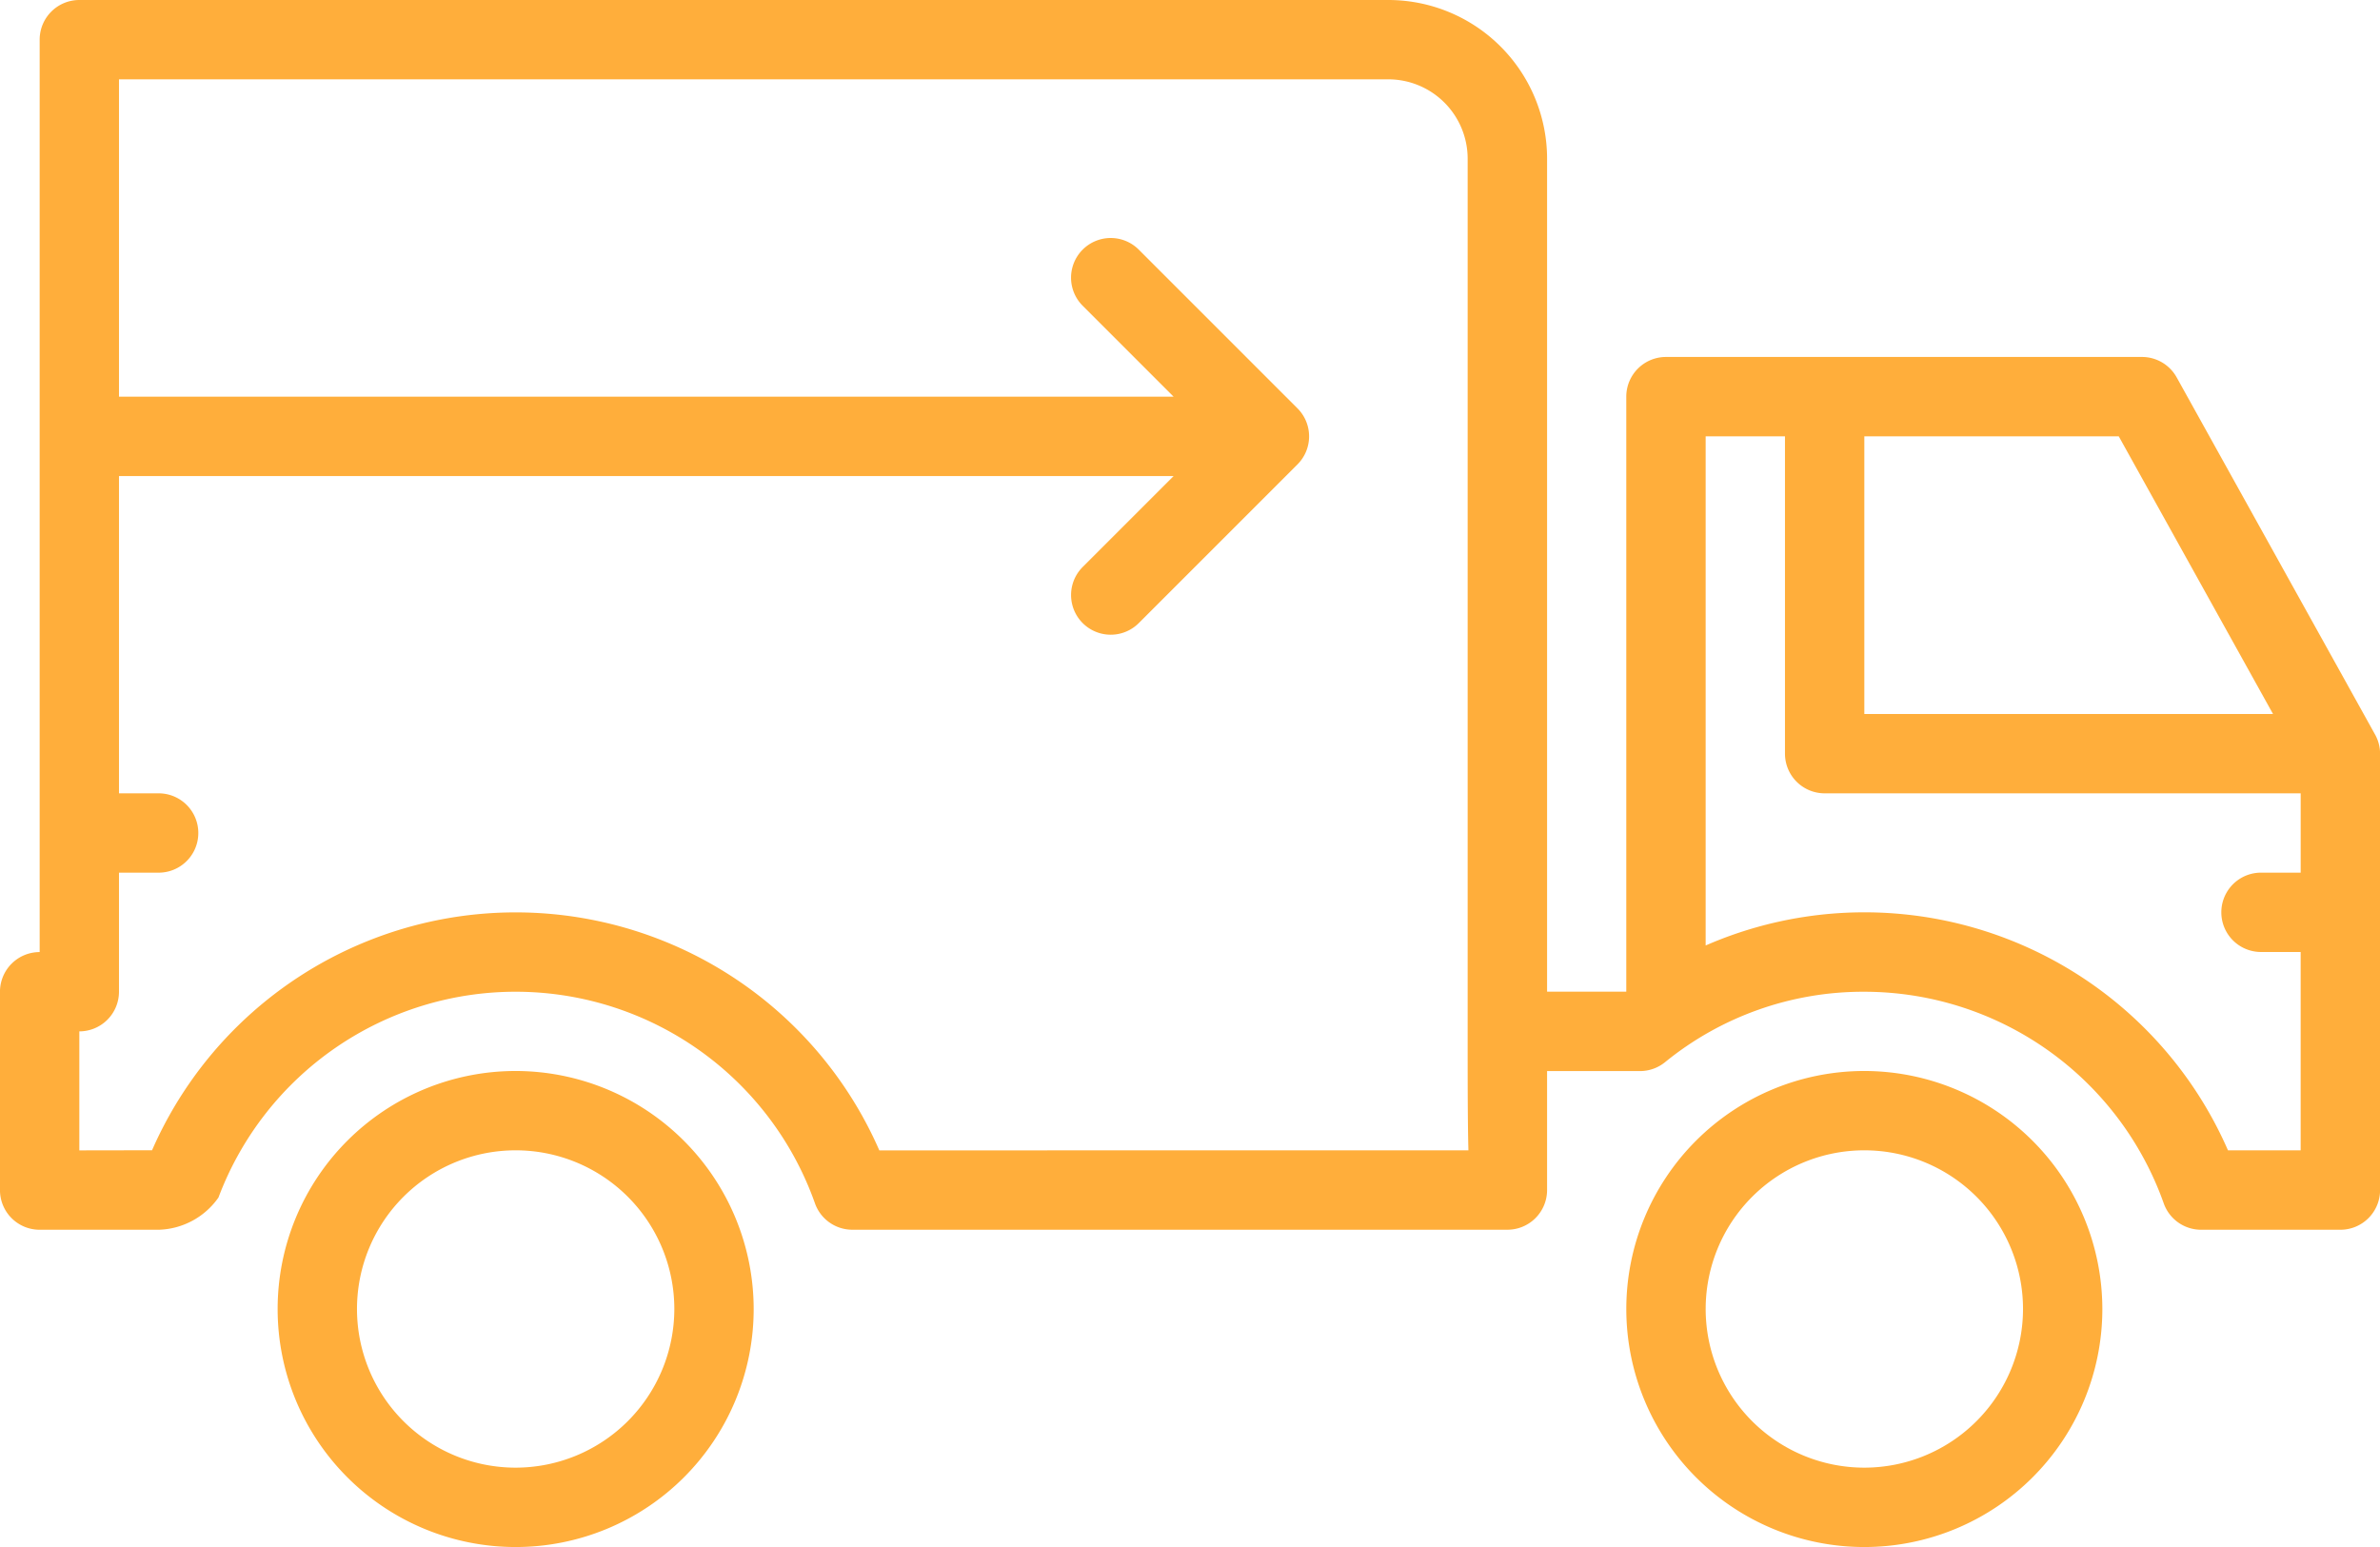 <svg xmlns="http://www.w3.org/2000/svg" width="115.992" height="75.395" viewBox="0 0 115.992 75.395">
  <g id="delivery-truck-deliver-svgrepo-com" transform="translate(-0.001 -89.6)">
    <g id="Gruppe_51" data-name="Gruppe 51" transform="translate(79.262 141.796)">
      <g id="Gruppe_50" data-name="Gruppe 50" transform="translate(0 0)">
        <path id="Pfad_125" data-name="Pfad 125" d="M361.466,320a11.6,11.6,0,1,0,11.6,11.6A11.611,11.611,0,0,0,361.466,320Zm0,19.332A7.733,7.733,0,1,1,369.2,331.6,7.74,7.74,0,0,1,361.466,339.332Z" transform="translate(-349.867 -320)" fill="#ffae3b"/>
      </g>
    </g>
    <g id="Gruppe_53" data-name="Gruppe 53" transform="translate(13.533 141.796)">
      <g id="Gruppe_52" data-name="Gruppe 52" transform="translate(0 0)">
        <path id="Pfad_126" data-name="Pfad 126" d="M71.332,320a11.6,11.6,0,1,0,11.6,11.6A11.611,11.611,0,0,0,71.332,320Zm0,19.332a7.733,7.733,0,1,1,7.733-7.733A7.74,7.74,0,0,1,71.332,339.332Z" transform="translate(-59.733 -320)" fill="#ffae3b"/>
      </g>
    </g>
    <g id="Gruppe_55" data-name="Gruppe 55" transform="translate(0.001 89.6)">
      <g id="Gruppe_54" data-name="Gruppe 54" transform="translate(0 0)">
        <path id="Pfad_127" data-name="Pfad 127" d="M115.749,125.391l-9.666-17.4a1.934,1.934,0,0,0-1.69-.994h-23.2a1.934,1.934,0,0,0-1.933,1.933v29H75.4v-40.6A7.74,7.74,0,0,0,67.663,89.6H3.867a1.934,1.934,0,0,0-1.933,1.933V136A1.934,1.934,0,0,0,0,137.93V147.6a1.931,1.931,0,0,0,1.933,1.933h0l5.8,0a3.679,3.679,0,0,0,2.915-1.57,15.473,15.473,0,0,1,29.07.28,1.932,1.932,0,0,0,1.823,1.289H73.462A1.934,1.934,0,0,0,75.4,147.6v-5.8h4.53a1.933,1.933,0,0,0,1.216-.431,15.285,15.285,0,0,1,9.72-3.435,15.492,15.492,0,0,1,14.586,10.31,1.932,1.932,0,0,0,1.823,1.289h6.789a1.934,1.934,0,0,0,1.933-1.933V126.331A1.93,1.93,0,0,0,115.749,125.391ZM42.856,145.665v0a19.341,19.341,0,0,0-35.445-.006l-3.544.006v-5.8A1.934,1.934,0,0,0,5.8,137.93v-5.8H7.733a1.933,1.933,0,1,0,0-3.866H5.8V112.8H57.2l-4.433,4.433a1.933,1.933,0,1,0,2.734,2.734l7.733-7.733a1.931,1.931,0,0,0,0-2.734L55.5,101.766a1.933,1.933,0,0,0-2.734,2.734l4.433,4.433H5.8V93.466H67.663a3.87,3.87,0,0,1,3.866,3.866v42.41c0,2.606,0,4.518.037,5.921Zm48.005-34.8h12.4l7.518,13.532H90.861Zm21.265,21.265h-1.933a1.933,1.933,0,1,0,0,3.866h1.933v9.666h-3.542a19.332,19.332,0,0,0-25.456-9.983V110.865h3.866v15.466a1.934,1.934,0,0,0,1.933,1.933h23.2v3.866Z" transform="translate(-0.001 -89.6)" fill="#ffae3b"/>
      </g>
    </g>
  </g>
</svg>
